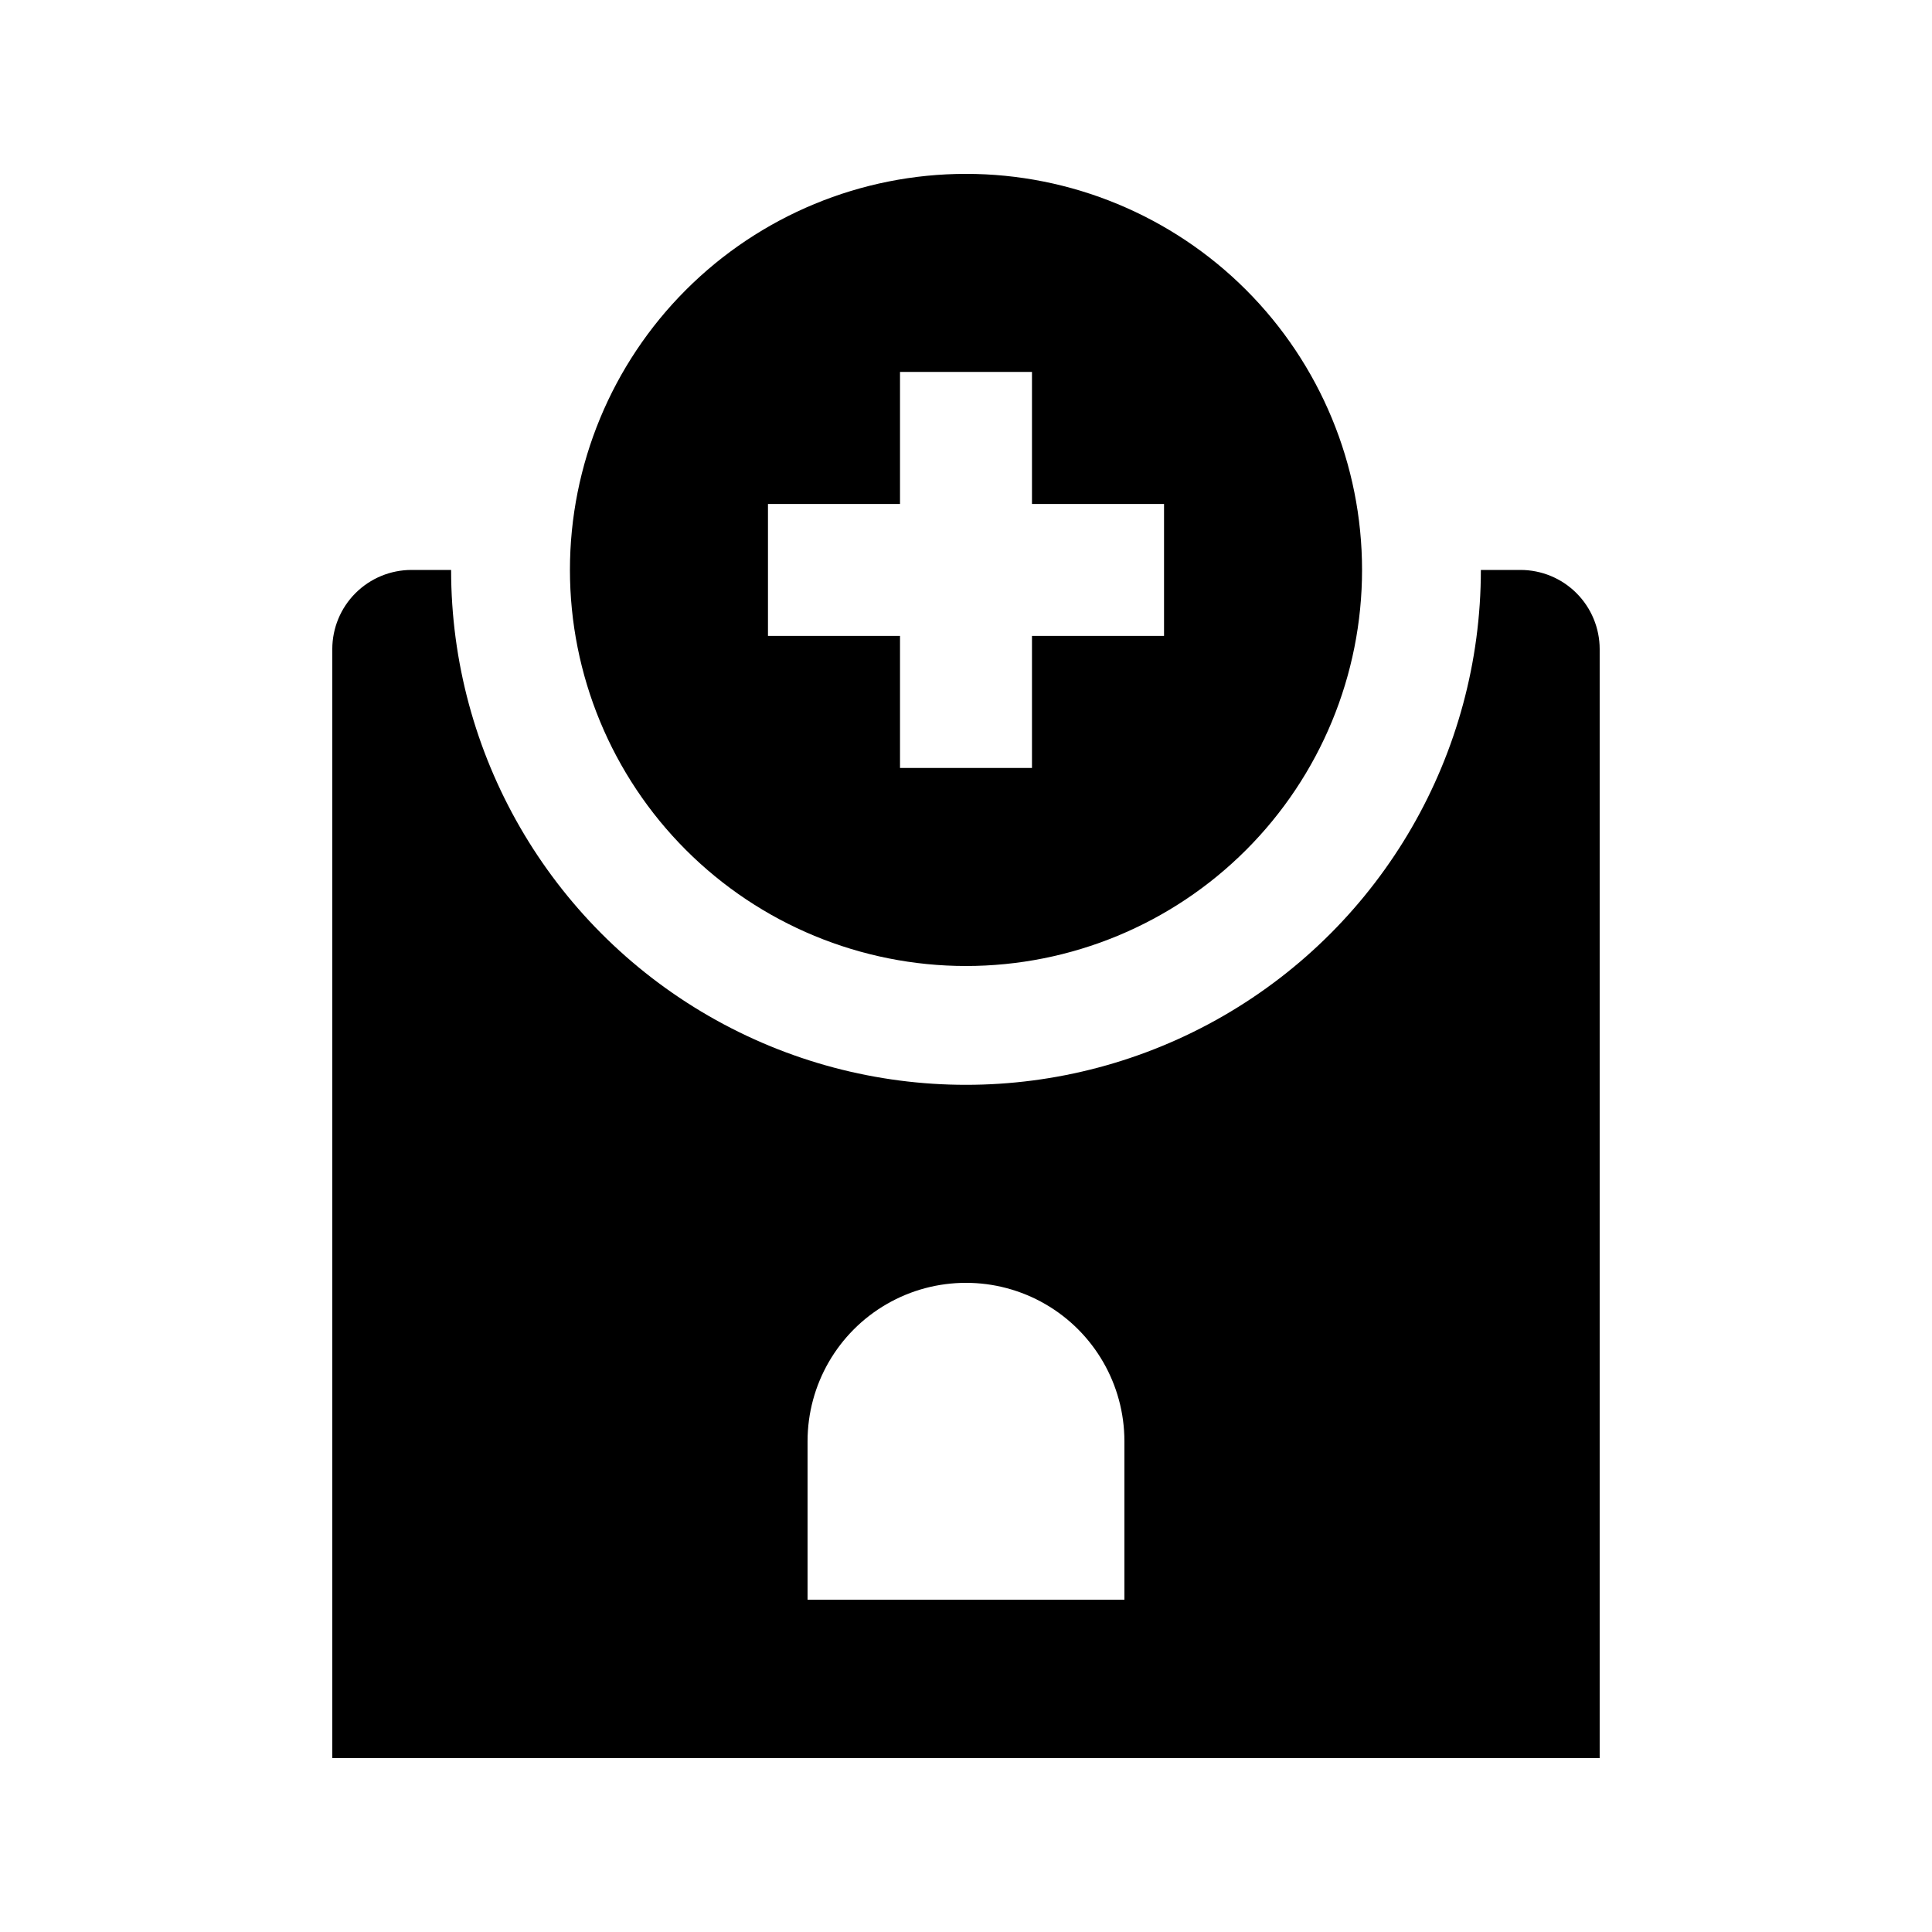 <?xml version="1.0" encoding="UTF-8"?>
<!-- Uploaded to: ICON Repo, www.svgrepo.com, Generator: ICON Repo Mixer Tools -->
<svg fill="#000000" width="800px" height="800px" version="1.1" viewBox="144 144 512 512" xmlns="http://www.w3.org/2000/svg">
 <g>
  <path d="m400 400c27.836 0 54.531-11.059 74.215-30.742 19.688-19.684 30.742-46.383 30.742-74.219 0-27.84-11.055-54.535-30.742-74.219-19.684-19.684-46.379-30.742-74.215-30.742-27.84 0-54.535 11.059-74.219 30.742-19.684 19.684-30.742 46.379-30.742 74.219 0 27.836 11.059 54.535 30.742 74.219 19.684 19.684 46.379 30.742 74.219 30.742zm-52.48-122.45h34.992v-34.992h34.973v34.992h34.996v34.973h-34.996v34.996h-34.973v-34.996h-34.992z"/>
  <path d="m546.94 295.04h-10.496c0 48.746-26.004 93.793-68.223 118.17s-94.23 24.375-136.45 0c-42.215-24.375-68.223-69.422-68.223-118.17h-10.496c-5.566 0-10.906 2.211-14.844 6.148s-6.148 9.273-6.148 14.844v293.89h335.87v-293.89c0-5.57-2.211-10.906-6.148-14.844-3.934-3.938-9.273-6.148-14.844-6.148zm-104.96 272.89h-83.969v-41.984c0-14.996 8-28.859 20.992-36.359 12.988-7.496 28.992-7.496 41.984 0 12.988 7.5 20.992 21.363 20.992 36.359z"/>
 </g>
</svg>